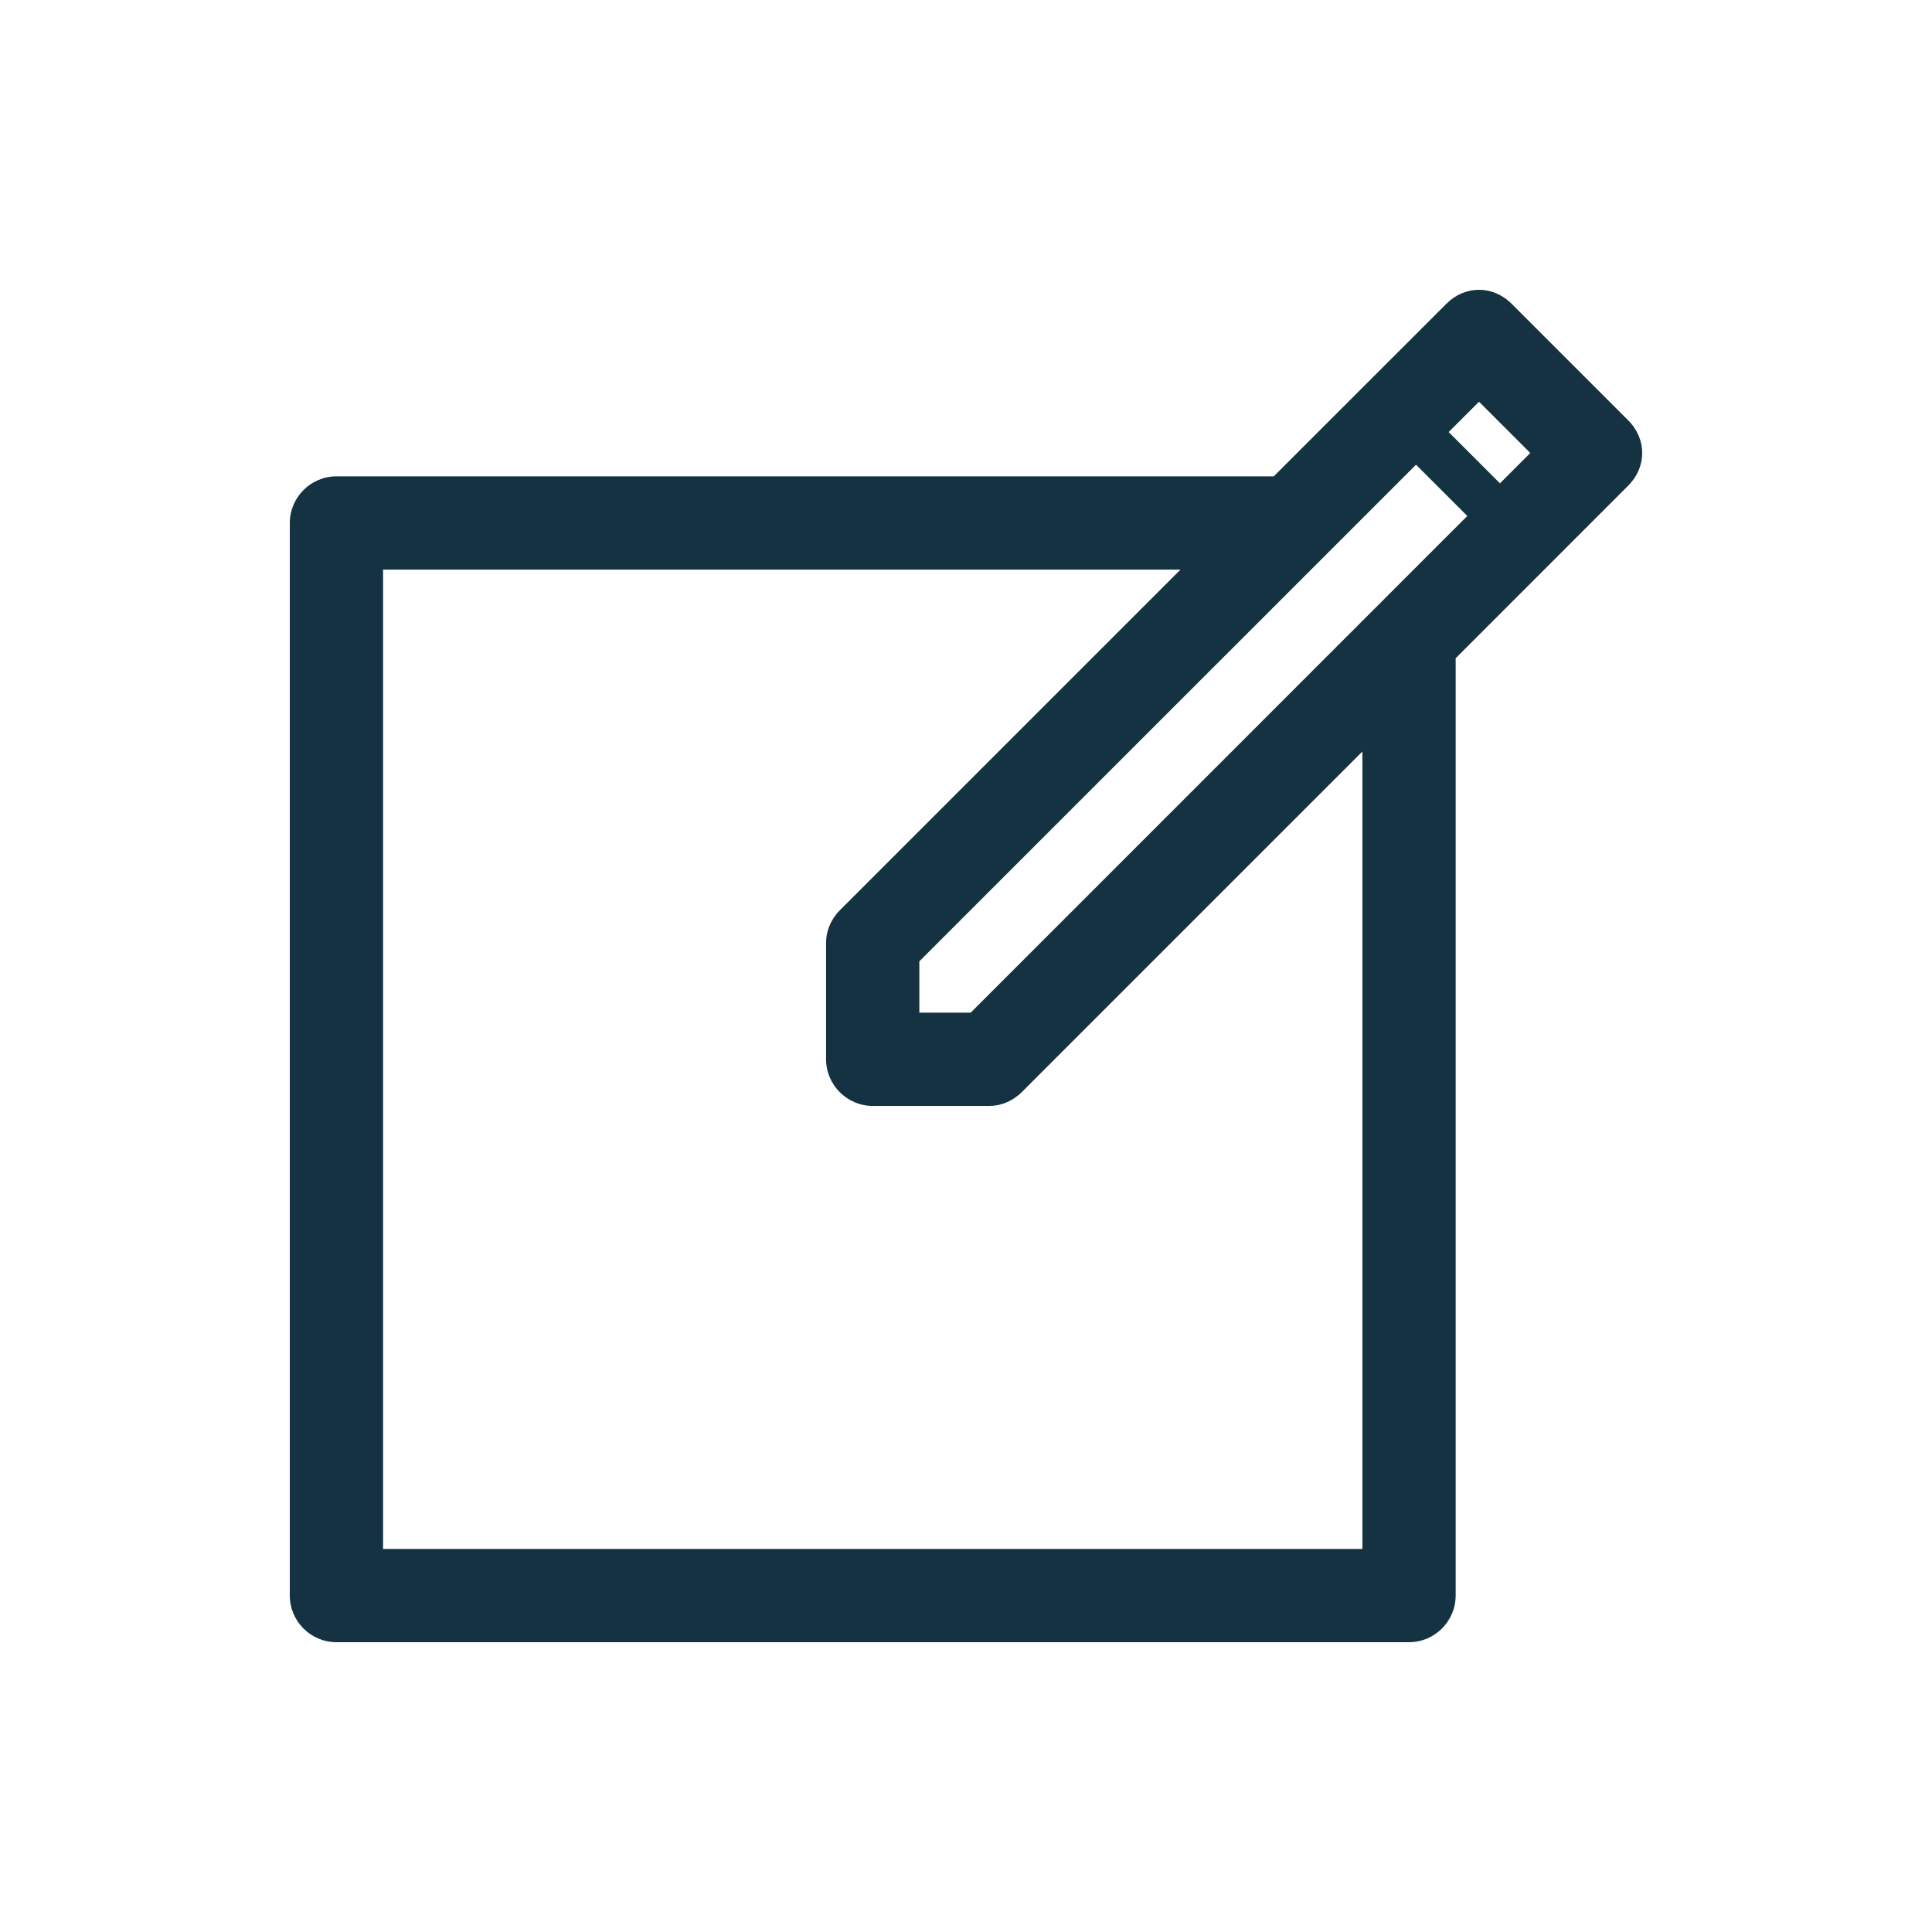 <?xml version="1.0" encoding="UTF-8" standalone="no"?>
<svg width="40px" height="40px" viewBox="0 0 40 40" version="1.1" xmlns="http://www.w3.org/2000/svg" xmlns:xlink="http://www.w3.org/1999/xlink">
    <!-- Generator: Sketch 47.1 (45422) - http://www.bohemiancoding.com/sketch -->
    <title>help center icon copy 5</title>
    <desc>Created with Sketch.</desc>
    <defs></defs>
    <g id="Page-1" stroke="none" stroke-width="1" fill="none" fill-rule="evenodd">
        <g id="help-center-icon-copy-5" fill-rule="nonzero" fill="#143242">
            <g id="Group-9-Copy" transform="translate(6, 6)">
                <g id="Group-21">
                    <path d="M27.71,2.703 L25.297,0.29 C24.91,-0.097 24.331,-0.097 23.945,0.29 L20.372,3.862 L0.966,3.862 C0.434,3.862 0,4.297 0,4.828 L0,27.034 C0,27.566 0.434,28 0.966,28 L23.172,28 C23.703,28 24.138,27.566 24.138,27.034 L24.138,7.628 L27.71,4.055 C28.097,3.669 28.097,3.09 27.71,2.703 Z M25.683,3.379 L25.055,4.007 L23.993,2.945 L24.621,2.317 L25.683,3.379 Z M14.097,14.966 L13.034,14.966 L13.034,13.903 L23.317,3.621 L24.379,4.683 L14.097,14.966 Z M22.207,26.069 L1.931,26.069 L1.931,5.793 L18.441,5.793 L11.393,12.841 C11.2,13.034 11.103,13.276 11.103,13.517 L11.103,15.931 C11.103,16.462 11.538,16.897 12.069,16.897 L14.483,16.897 C14.724,16.897 14.966,16.8 15.159,16.607 L22.207,9.559 L22.207,26.069 Z" id="Shape"></path>
                </g>
            </g>
        </g>
    </g>
</svg>
